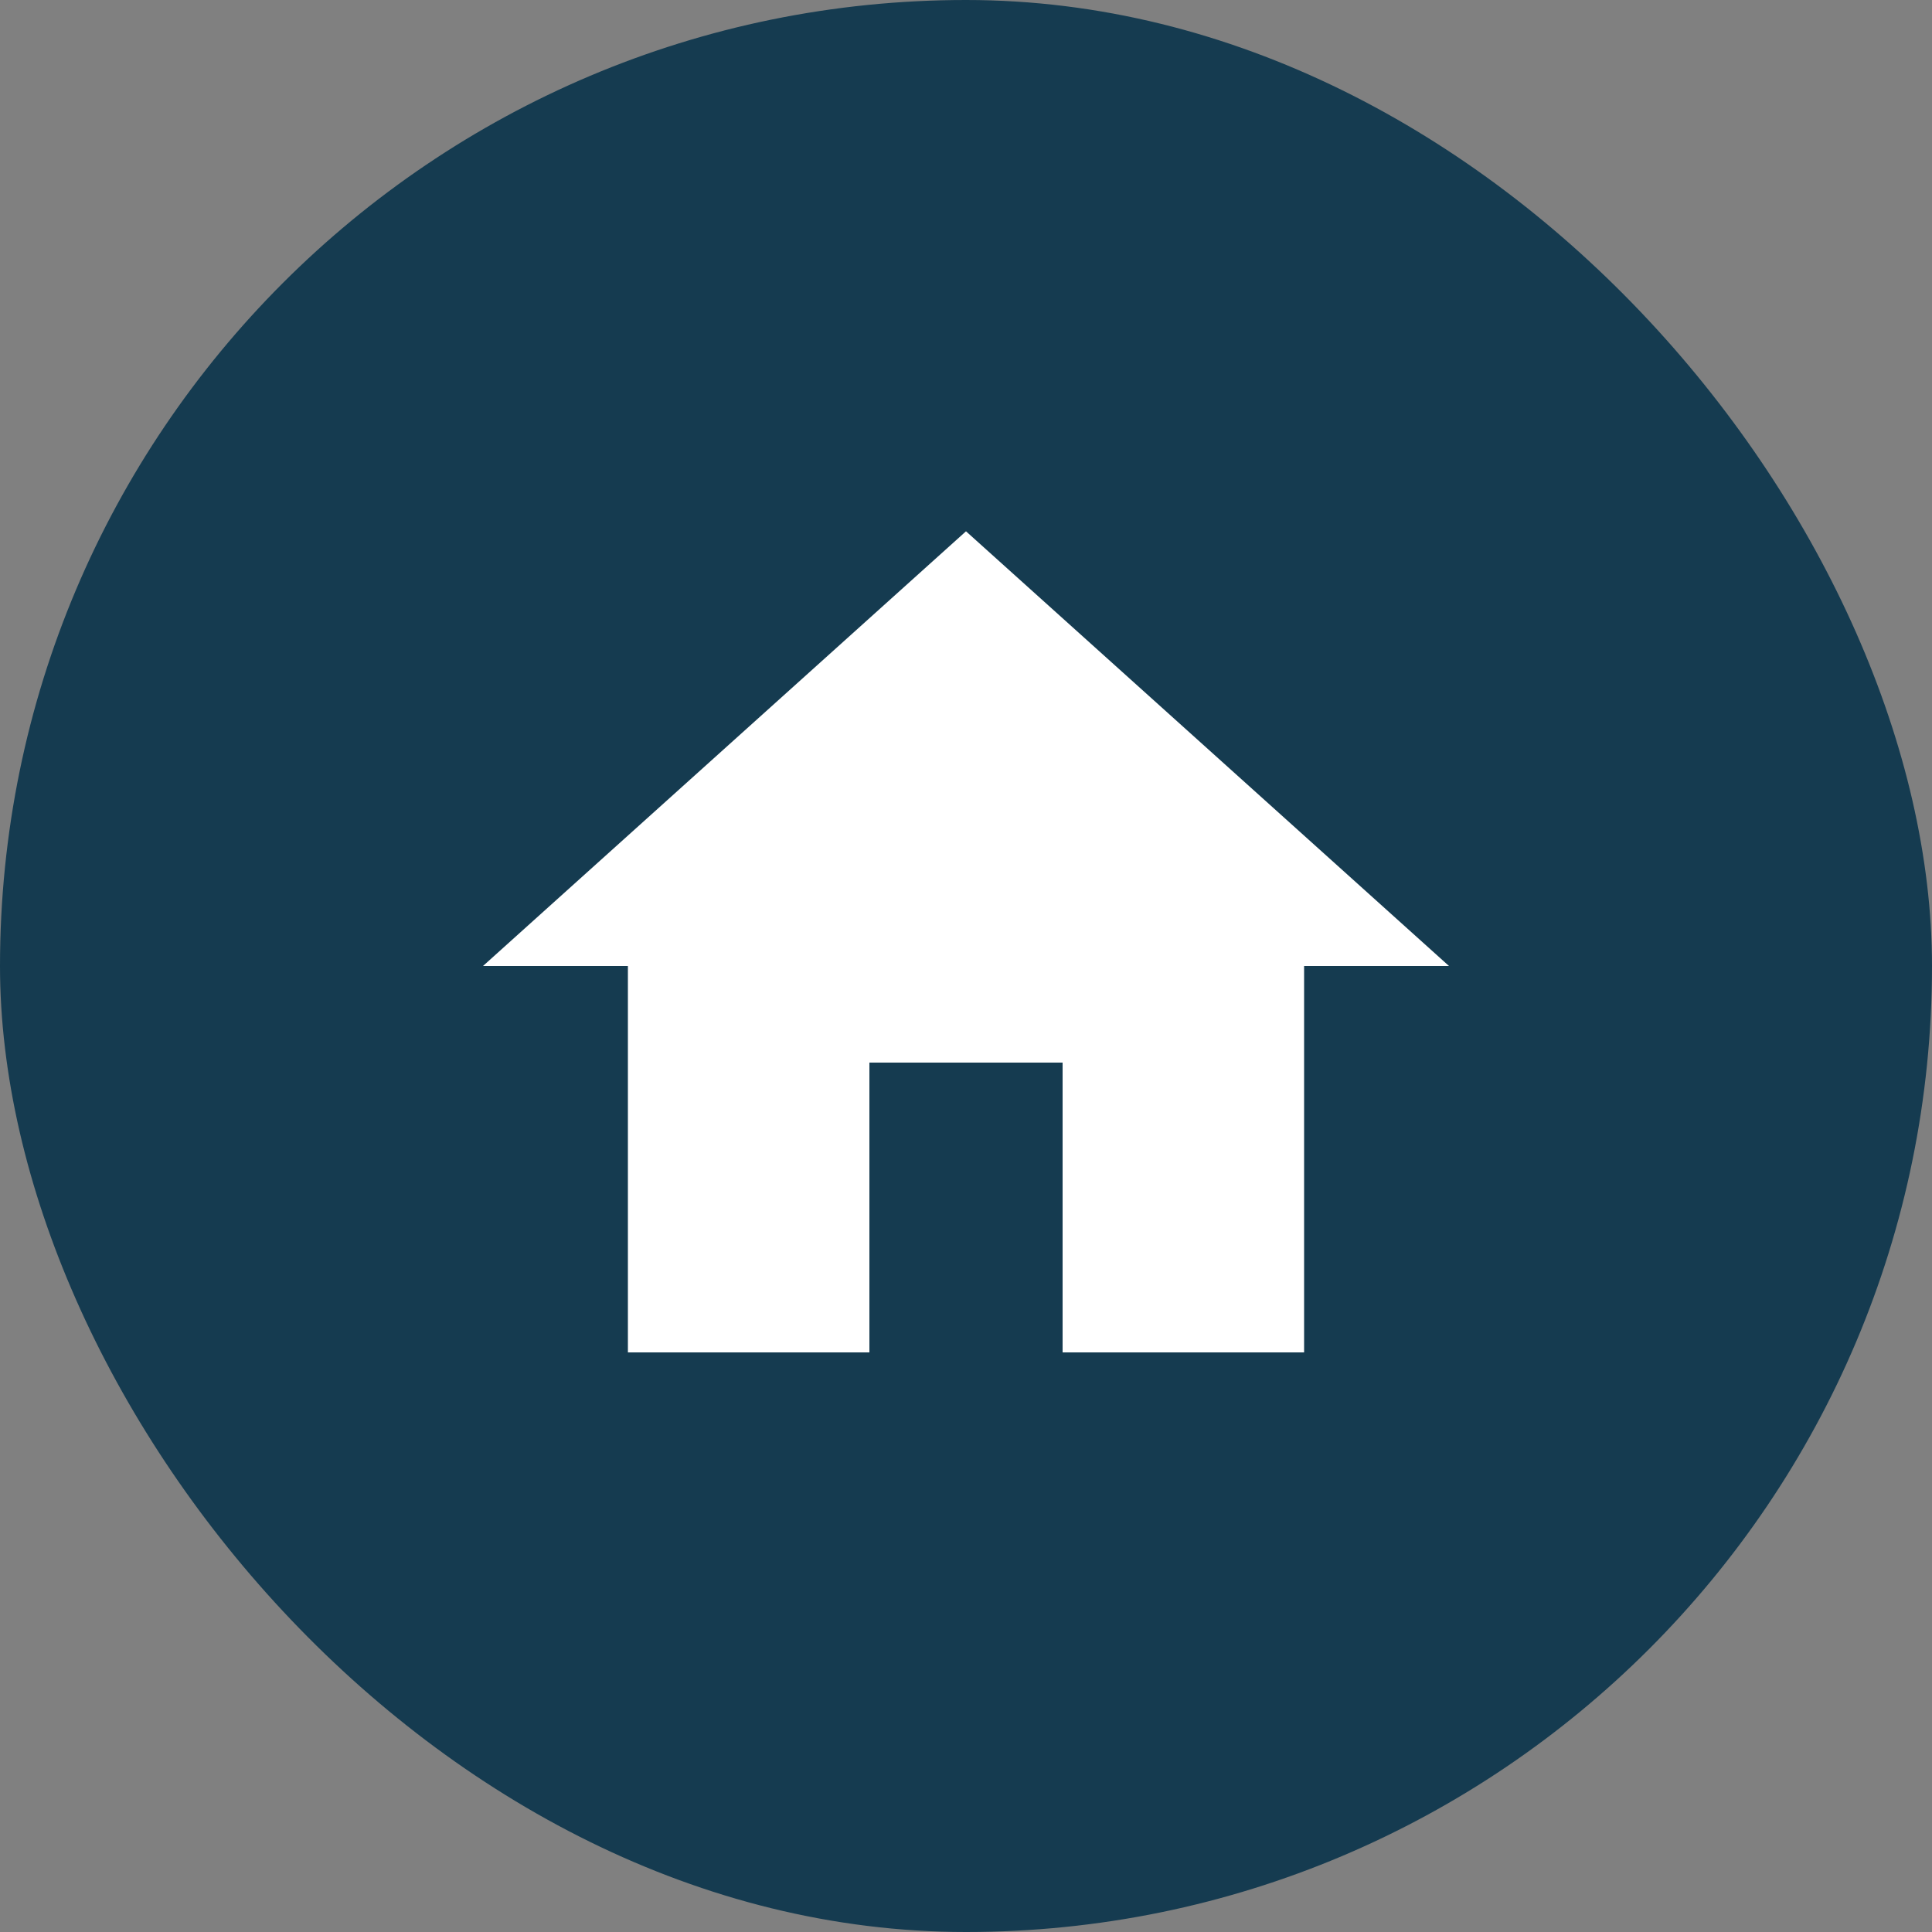 <?xml version="1.0" encoding="utf-8"?>
<svg xmlns="http://www.w3.org/2000/svg" width="40" height="40" viewBox="0 0 40 40" fill="none">
<rect x="0" y="0" width="40" height="40" fill="#808080" stroke="none"/>
<rect width="40" height="40" rx="20" fill="#153B50"/>
<path d="M18 28V22H22V28H27V20H30L20 11L10 20H13V28H18Z" fill="white"/>
</svg>